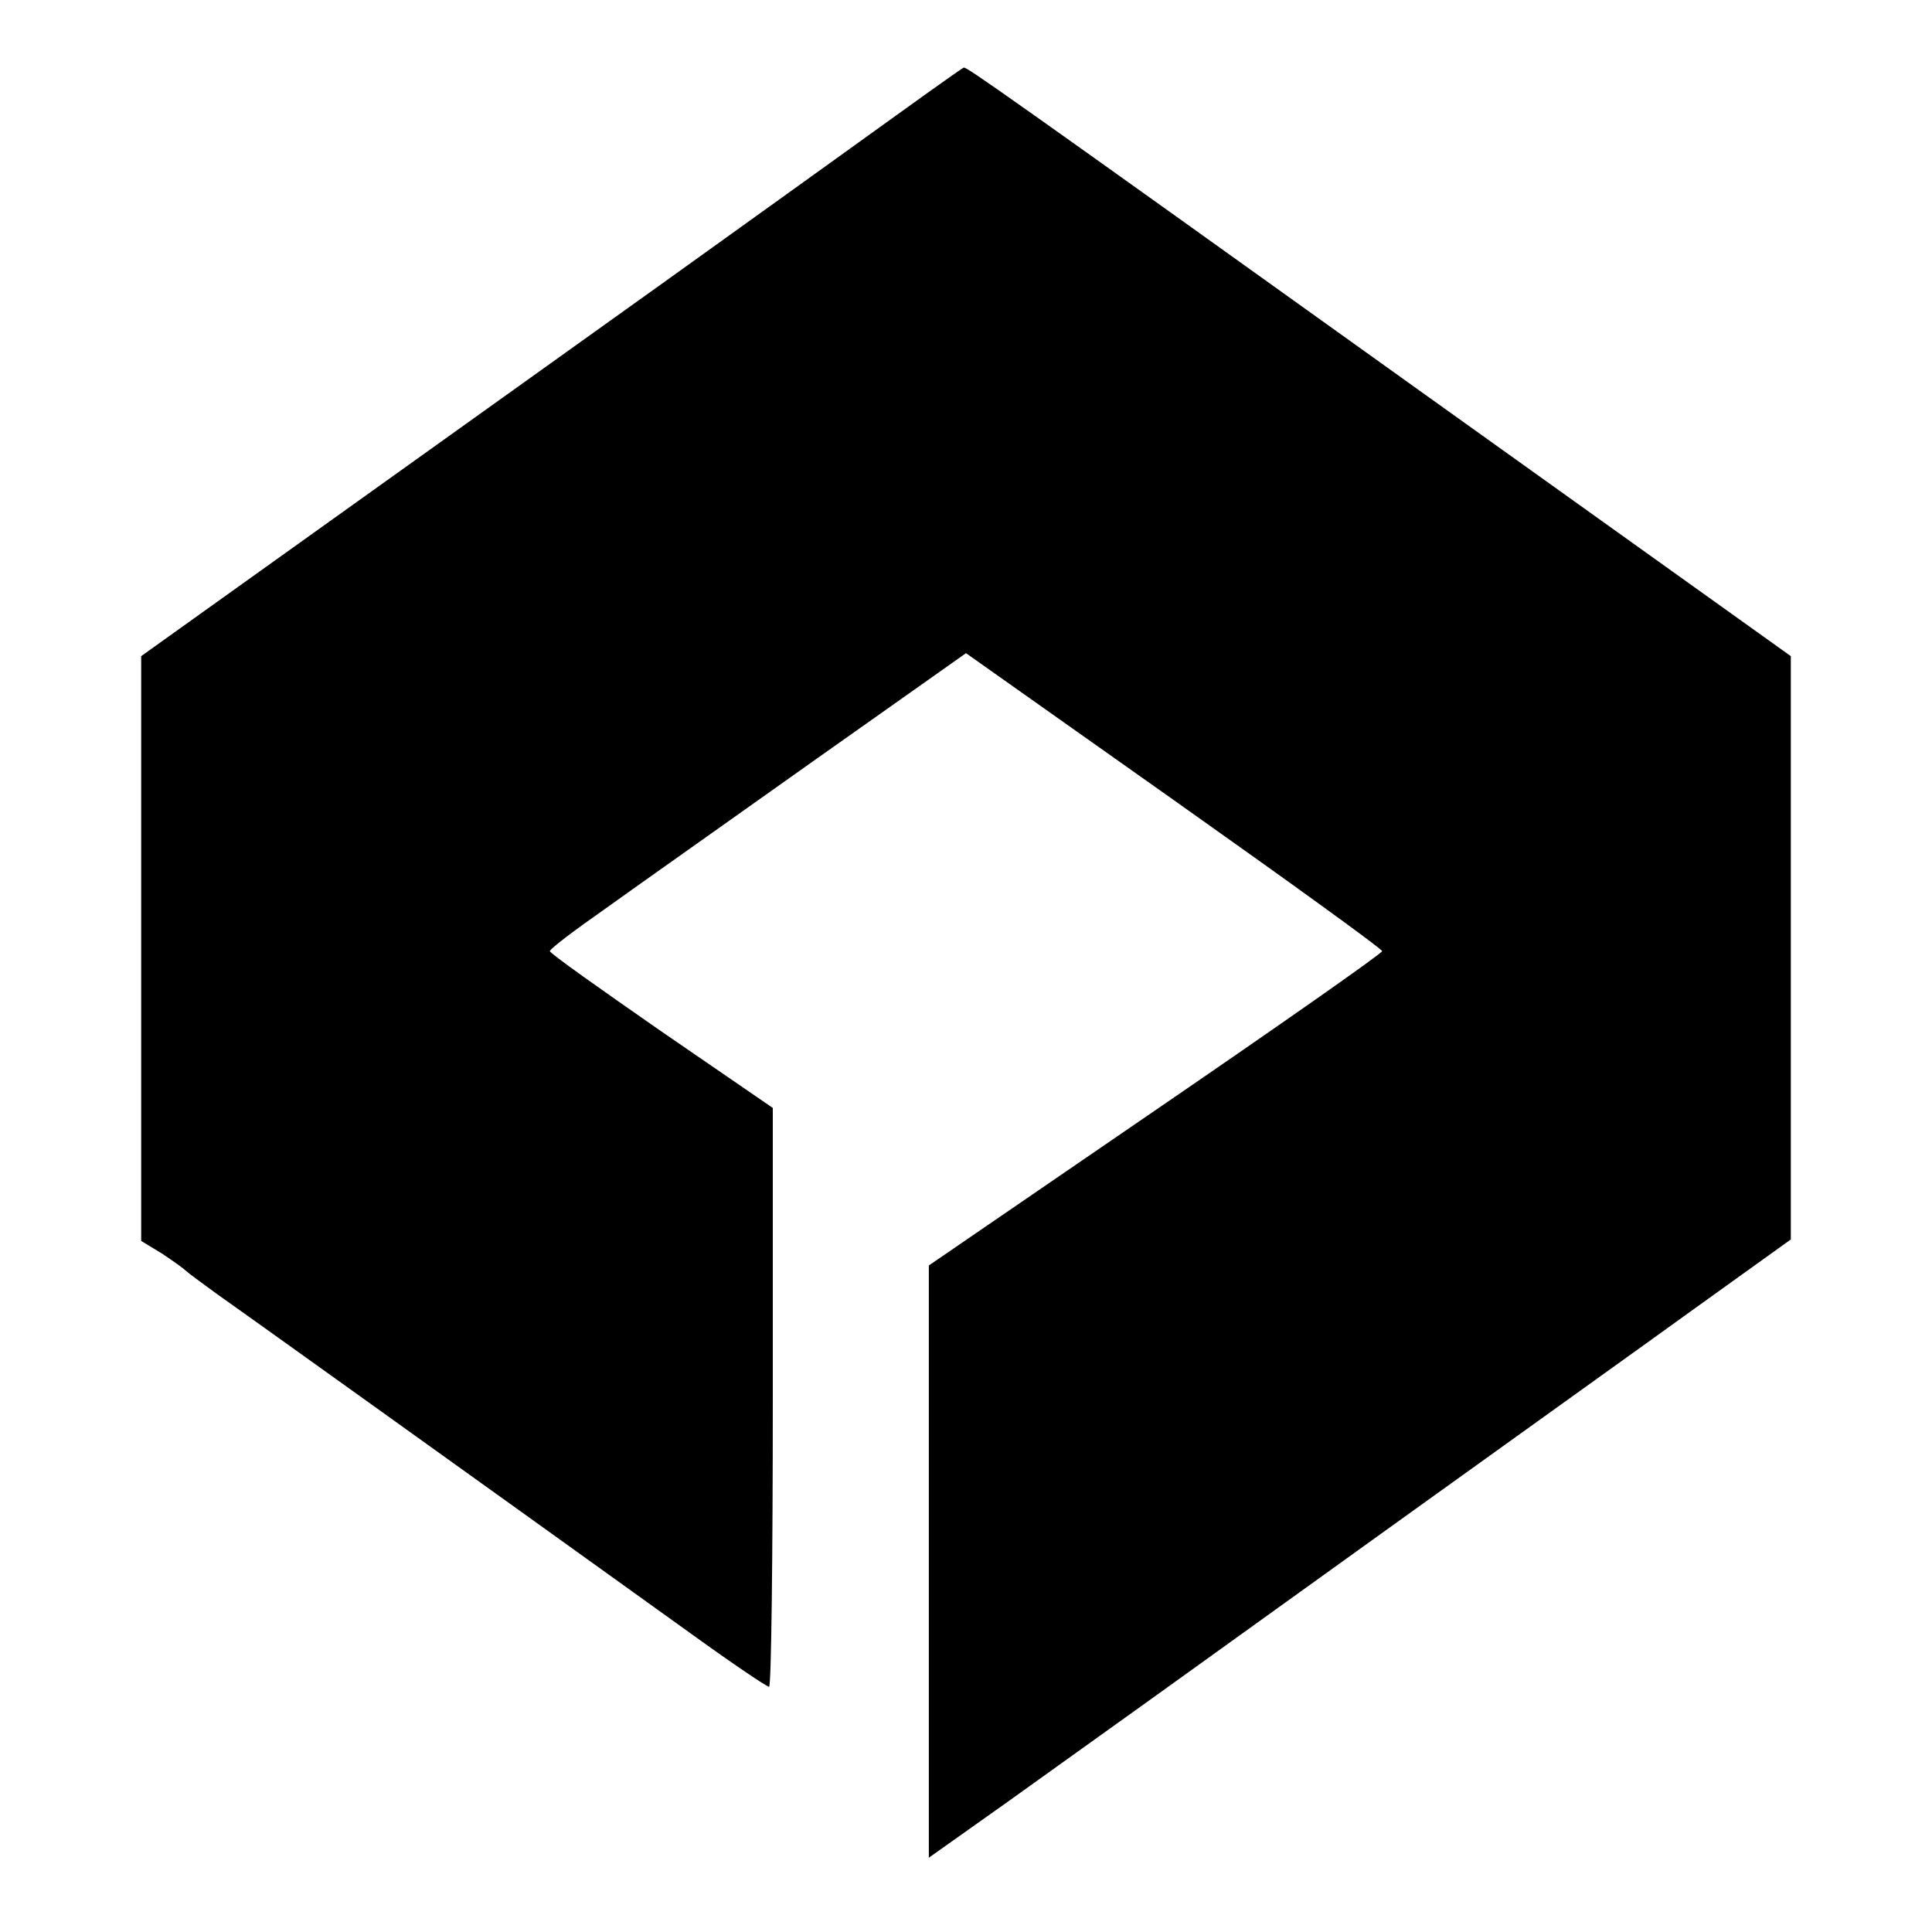 <svg version="1" xmlns="http://www.w3.org/2000/svg" width="346.667" height="346.667" viewBox="0 0 260 260"><path d="M124.4 12.8c-2.8 2-27.6 19.9-55.2 39.6L19 88.3V167l2.8 1.7c1.5 1 2.9 2 3.2 2.3.3.3 2.1 1.6 4 3 3 2.1 31.9 22.8 64.2 46 5.4 3.9 10 7 10.3 7 .3 0 .5-17.5.5-39v-38.9l-15-10.3c-8.2-5.7-15-10.5-15-10.8 0-.3 3.3-2.8 7.3-5.6 3.9-2.8 16.5-11.7 27.9-19.8L130 87.9l28 19.8c15.4 10.9 28 20 28 20.3 0 .3-13.7 9.9-30.5 21.4L125 170.3V250l10.3-7.3c14.4-10.3 20.4-14.6 53.2-38.2 16-11.5 34.3-24.6 40.8-29.3l11.7-8.4V88.3l-50.2-35.9C134.4 12 130.1 9 129.7 9.1c-.1 0-2.5 1.7-5.3 3.7z"/></svg>